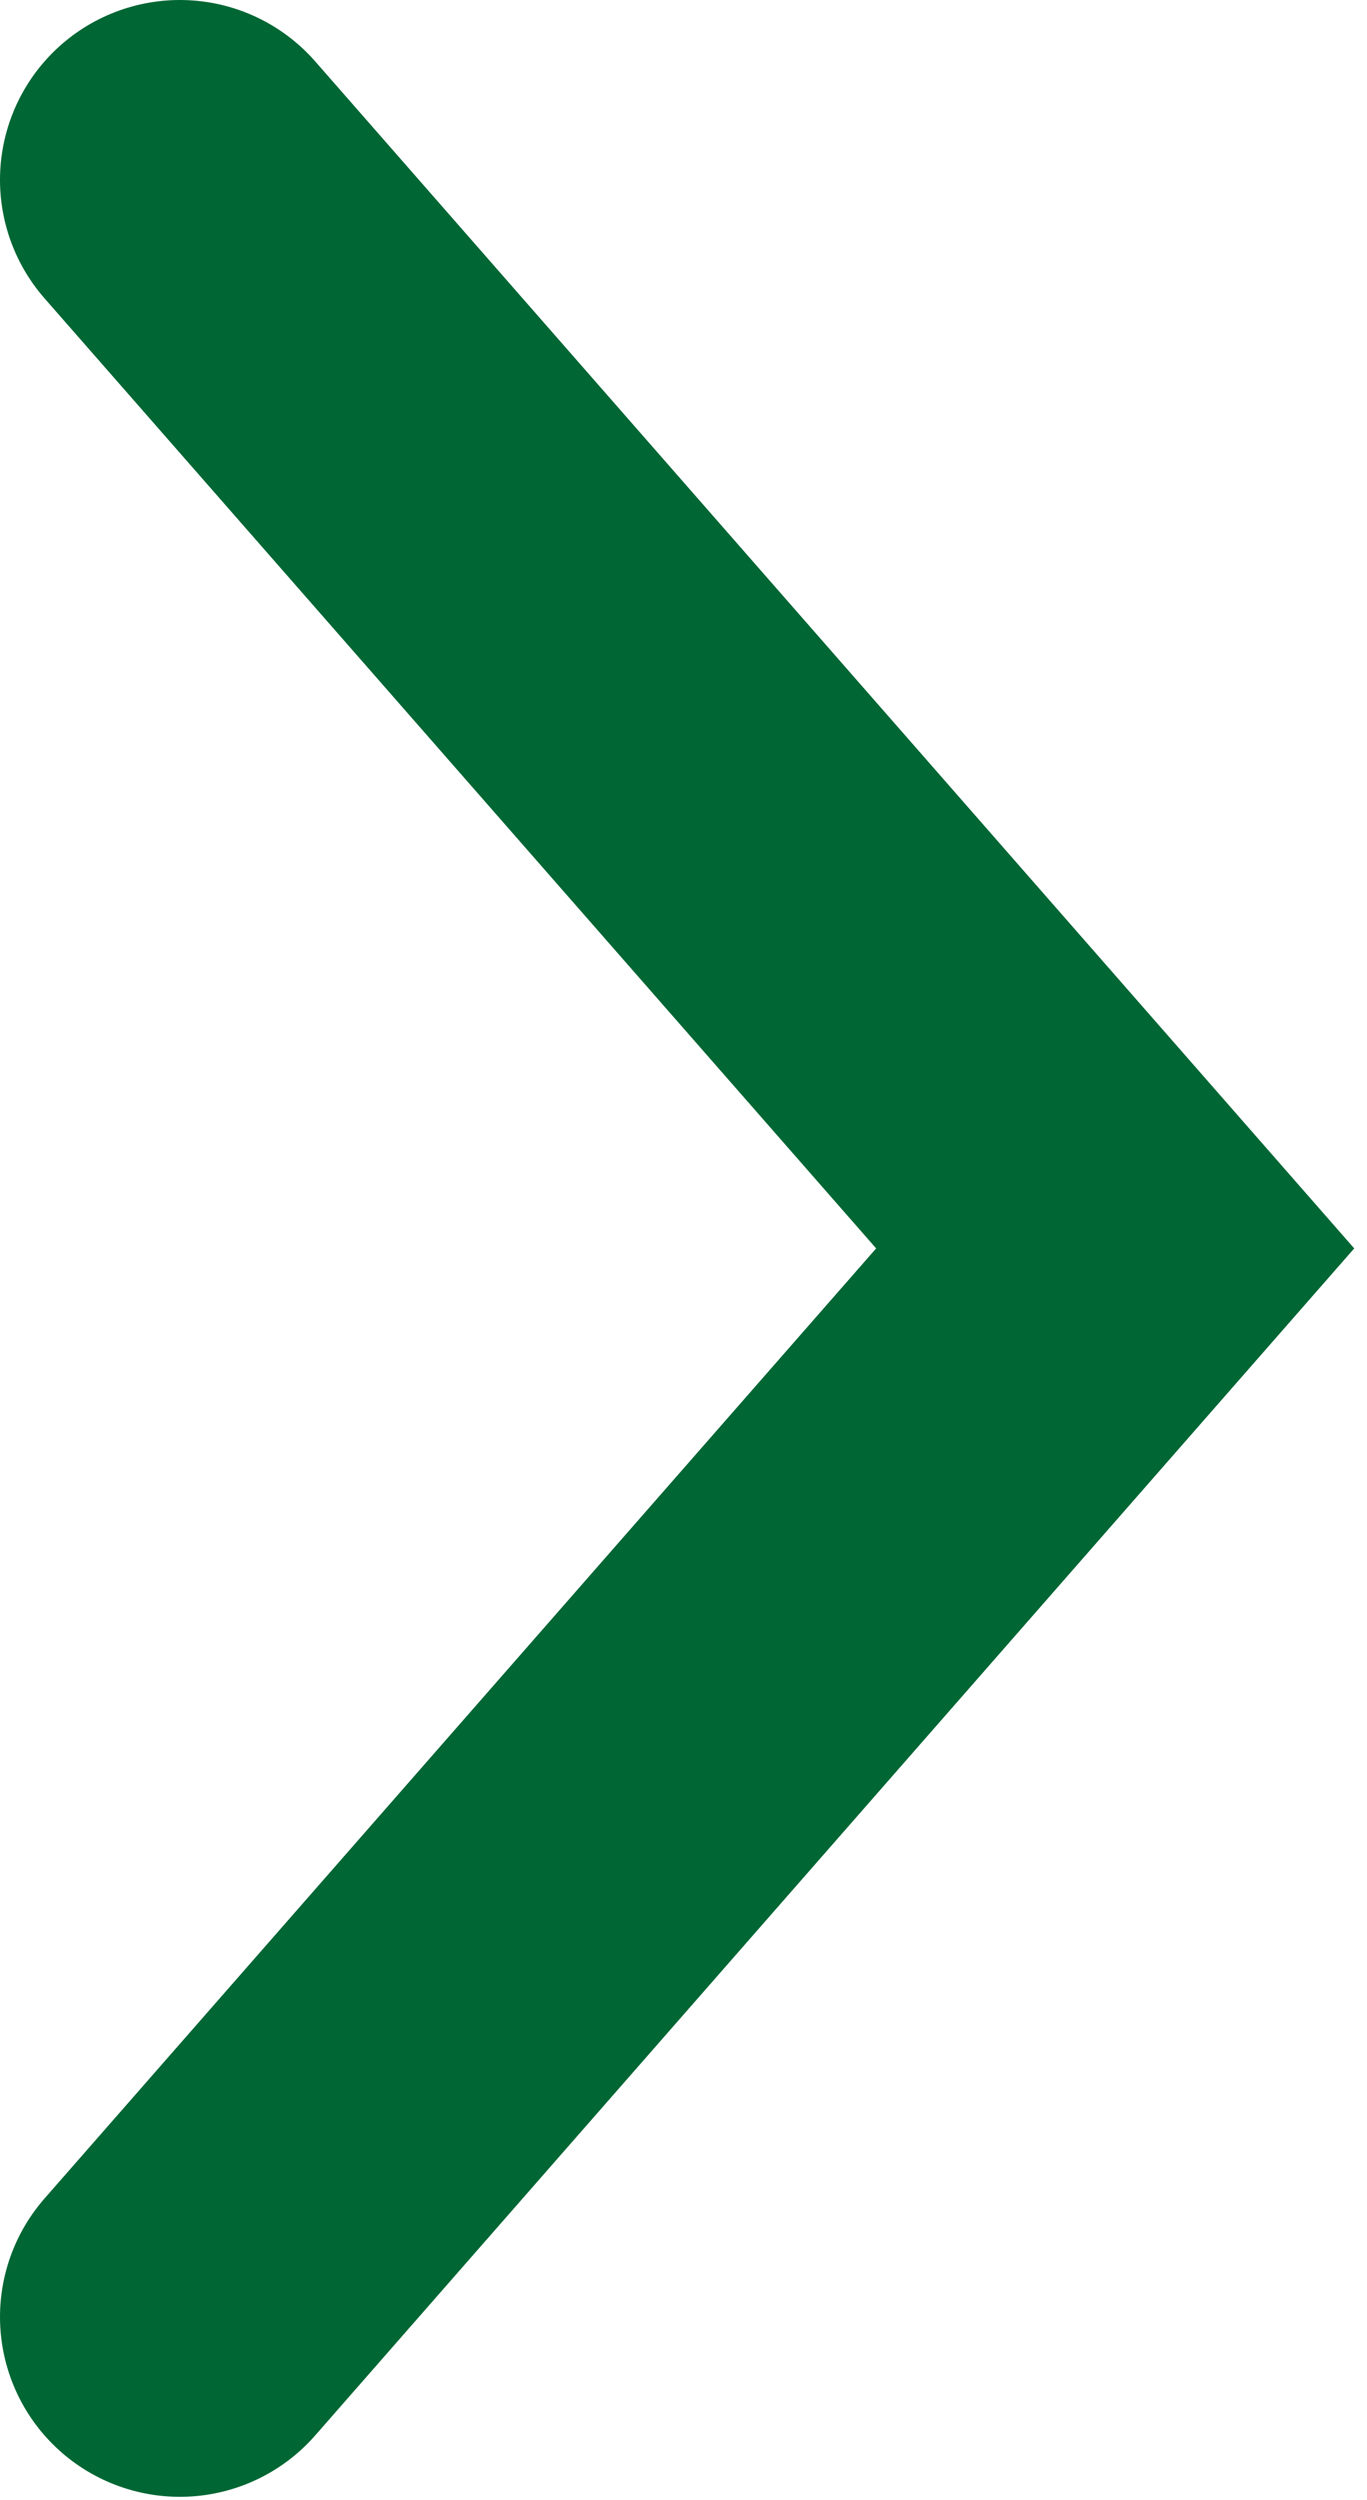 <svg width="76" height="139" viewBox="0 0 76 139" fill="none" xmlns="http://www.w3.org/2000/svg">
<path id="Vector 2" d="M10 128.812L62 69.406L10 10" stroke="#006633" stroke-width="20" stroke-linecap="round"/>
</svg>
